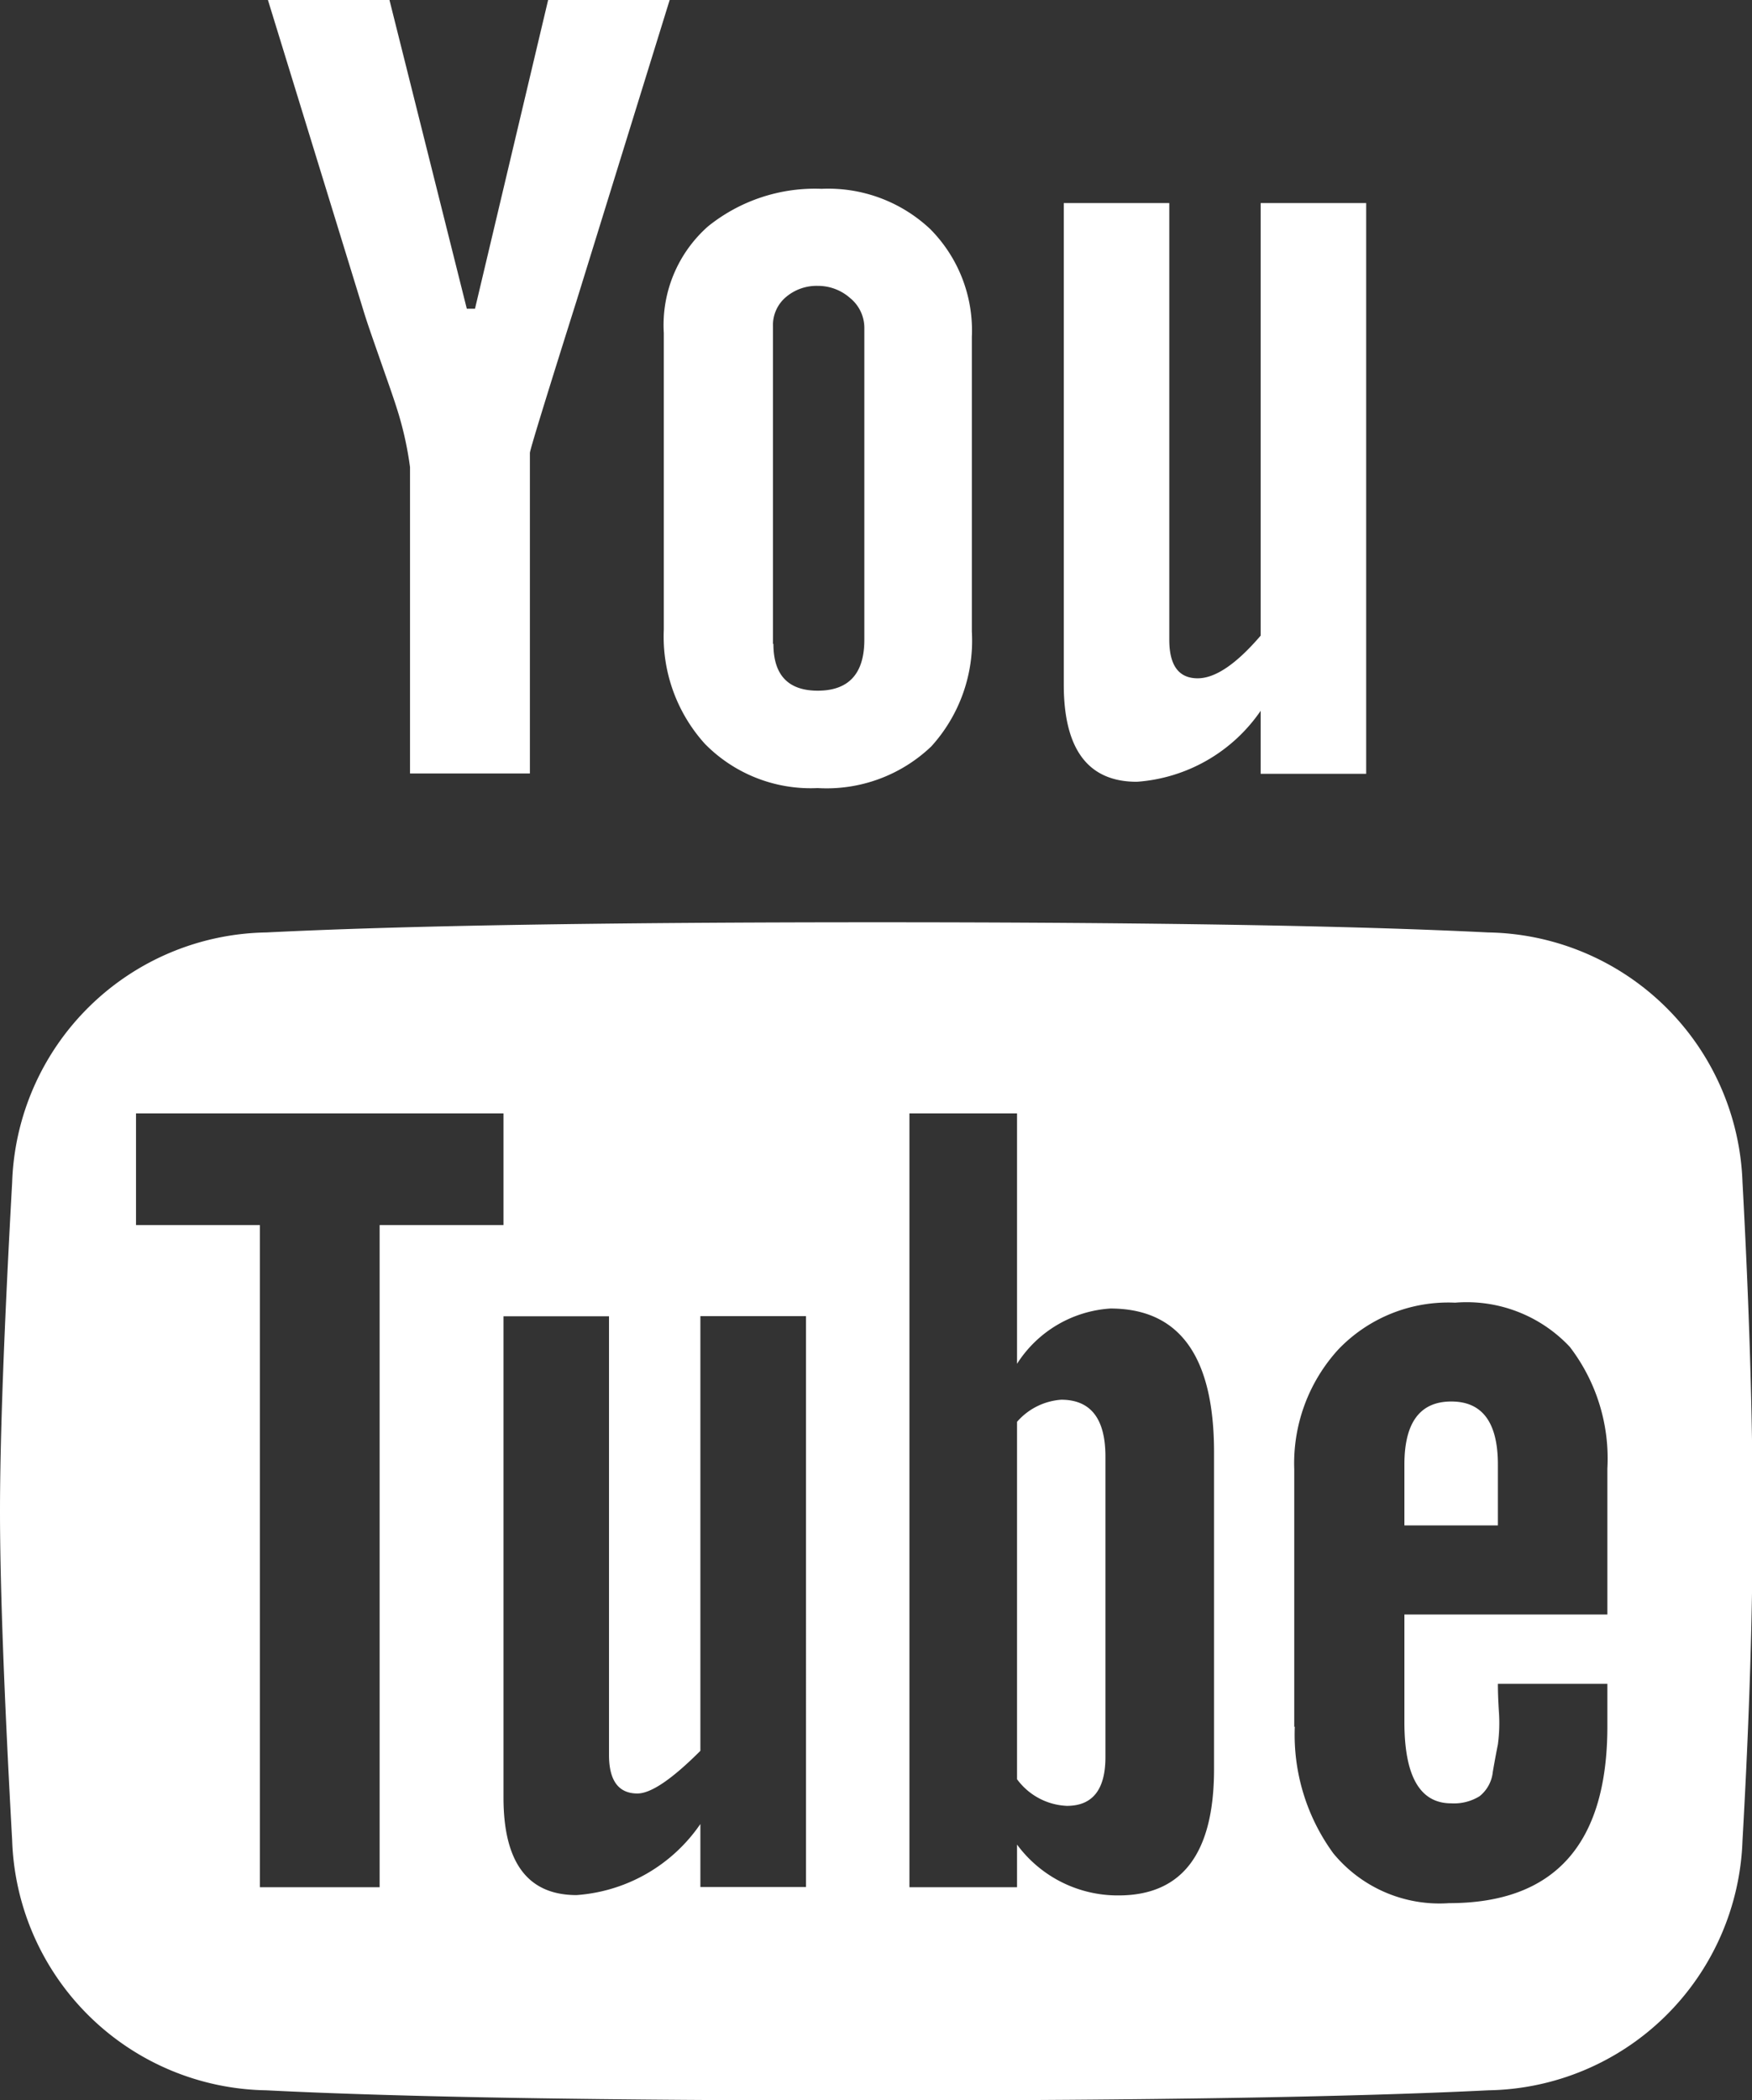 <svg id="Icon_zocial-youtube" data-name="Icon zocial-youtube" xmlns="http://www.w3.org/2000/svg" width="15.857" height="18.998" viewBox="0 0 15.857 18.998">
  <rect x="0" y="0" width="15.857" height="18.998" fill="#333333" stroke="none"/>
  <path id="Icon_zocial-youtube-2" data-name="Icon zocial-youtube" d="M2.681,12.7q0-.991.11-2.977a2.339,2.339,0,0,1,2.3-2.26q1.837-.092,5.53-.092t5.531.092a2.341,2.341,0,0,1,2.3,2.26q.09,1.654.092,2.977t-.092,2.977a2.339,2.339,0,0,1-2.3,2.26q-1.838.091-5.531.092t-5.53-.092a2.339,2.339,0,0,1-2.3-2.261Q2.681,13.69,2.681,12.7Zm1.231-2.59H5.033V16.1H6.117v-5.99H7.238V9.1H3.912ZM5.106-.972h1.1l.7,2.793H6.98L7.642-.972h1.1L7.9,1.747q-.423,1.341-.423,1.378v2.9H6.392V3.254a3.056,3.056,0,0,0-.1-.469c-.042-.141-.1-.3-.165-.487s-.119-.337-.156-.459ZM7.238,15.289q0,.882.661.882a1.485,1.485,0,0,0,1.121-.643v.57h.956V10.934H9.02v3.932q-.386.386-.57.386c-.171,0-.257-.117-.257-.349V10.935H7.238v4.354ZM8.689,4.724V2.041a1.191,1.191,0,0,1,.4-.965,1.543,1.543,0,0,1,1.029-.34A1.346,1.346,0,0,1,11.1,1.1a1.3,1.3,0,0,1,.377.974V4.742a1.422,1.422,0,0,1-.367,1.038,1.372,1.372,0,0,1-1.029.377,1.342,1.342,0,0,1-1.02-.4A1.445,1.445,0,0,1,8.689,4.724Zm.992.129q0,.422.4.423.422,0,.423-.459V2a.348.348,0,0,0-.129-.276.438.438,0,0,0-.294-.11.428.428,0,0,0-.285.1.331.331,0,0,0-.119.266V4.852ZM10.912,16.1h.974v-.386a1.131,1.131,0,0,0,.919.46q.863,0,.864-1.139V12.165q0-1.3-.938-1.3a1.084,1.084,0,0,0-.845.5V9.1h-.974v7Zm.974-.974V11.89a.584.584,0,0,1,.4-.2q.4,0,.4.514v2.719q0,.441-.349.441A.591.591,0,0,1,11.886,15.123Zm.423-9.9V.865h.955v3.95q0,.349.257.349.239,0,.57-.386V.865h.955V6.028h-.955v-.57A1.486,1.486,0,0,1,12.97,6.1Q12.309,6.1,12.309,5.22ZM14.4,14.646a1.819,1.819,0,0,0,.349,1.148,1.244,1.244,0,0,0,1.047.45q1.433,0,1.433-1.6V14.26h-.991c0,.025,0,.107.009.248a1.461,1.461,0,0,1-.009.3c-.012.061-.028.144-.046.249a.323.323,0,0,1-.12.22.441.441,0,0,1-.257.064q-.423,0-.423-.735v-.973h1.837V12.312a1.659,1.659,0,0,0-.34-1.1,1.28,1.28,0,0,0-1.038-.4,1.377,1.377,0,0,0-1.056.422,1.526,1.526,0,0,0-.4,1.084v2.333Zm.992-1.819v-.551q0-.569.423-.57t.423.57v.551Z" transform="translate(-2.681 0.972)" fill="#fff"/>
</svg>
